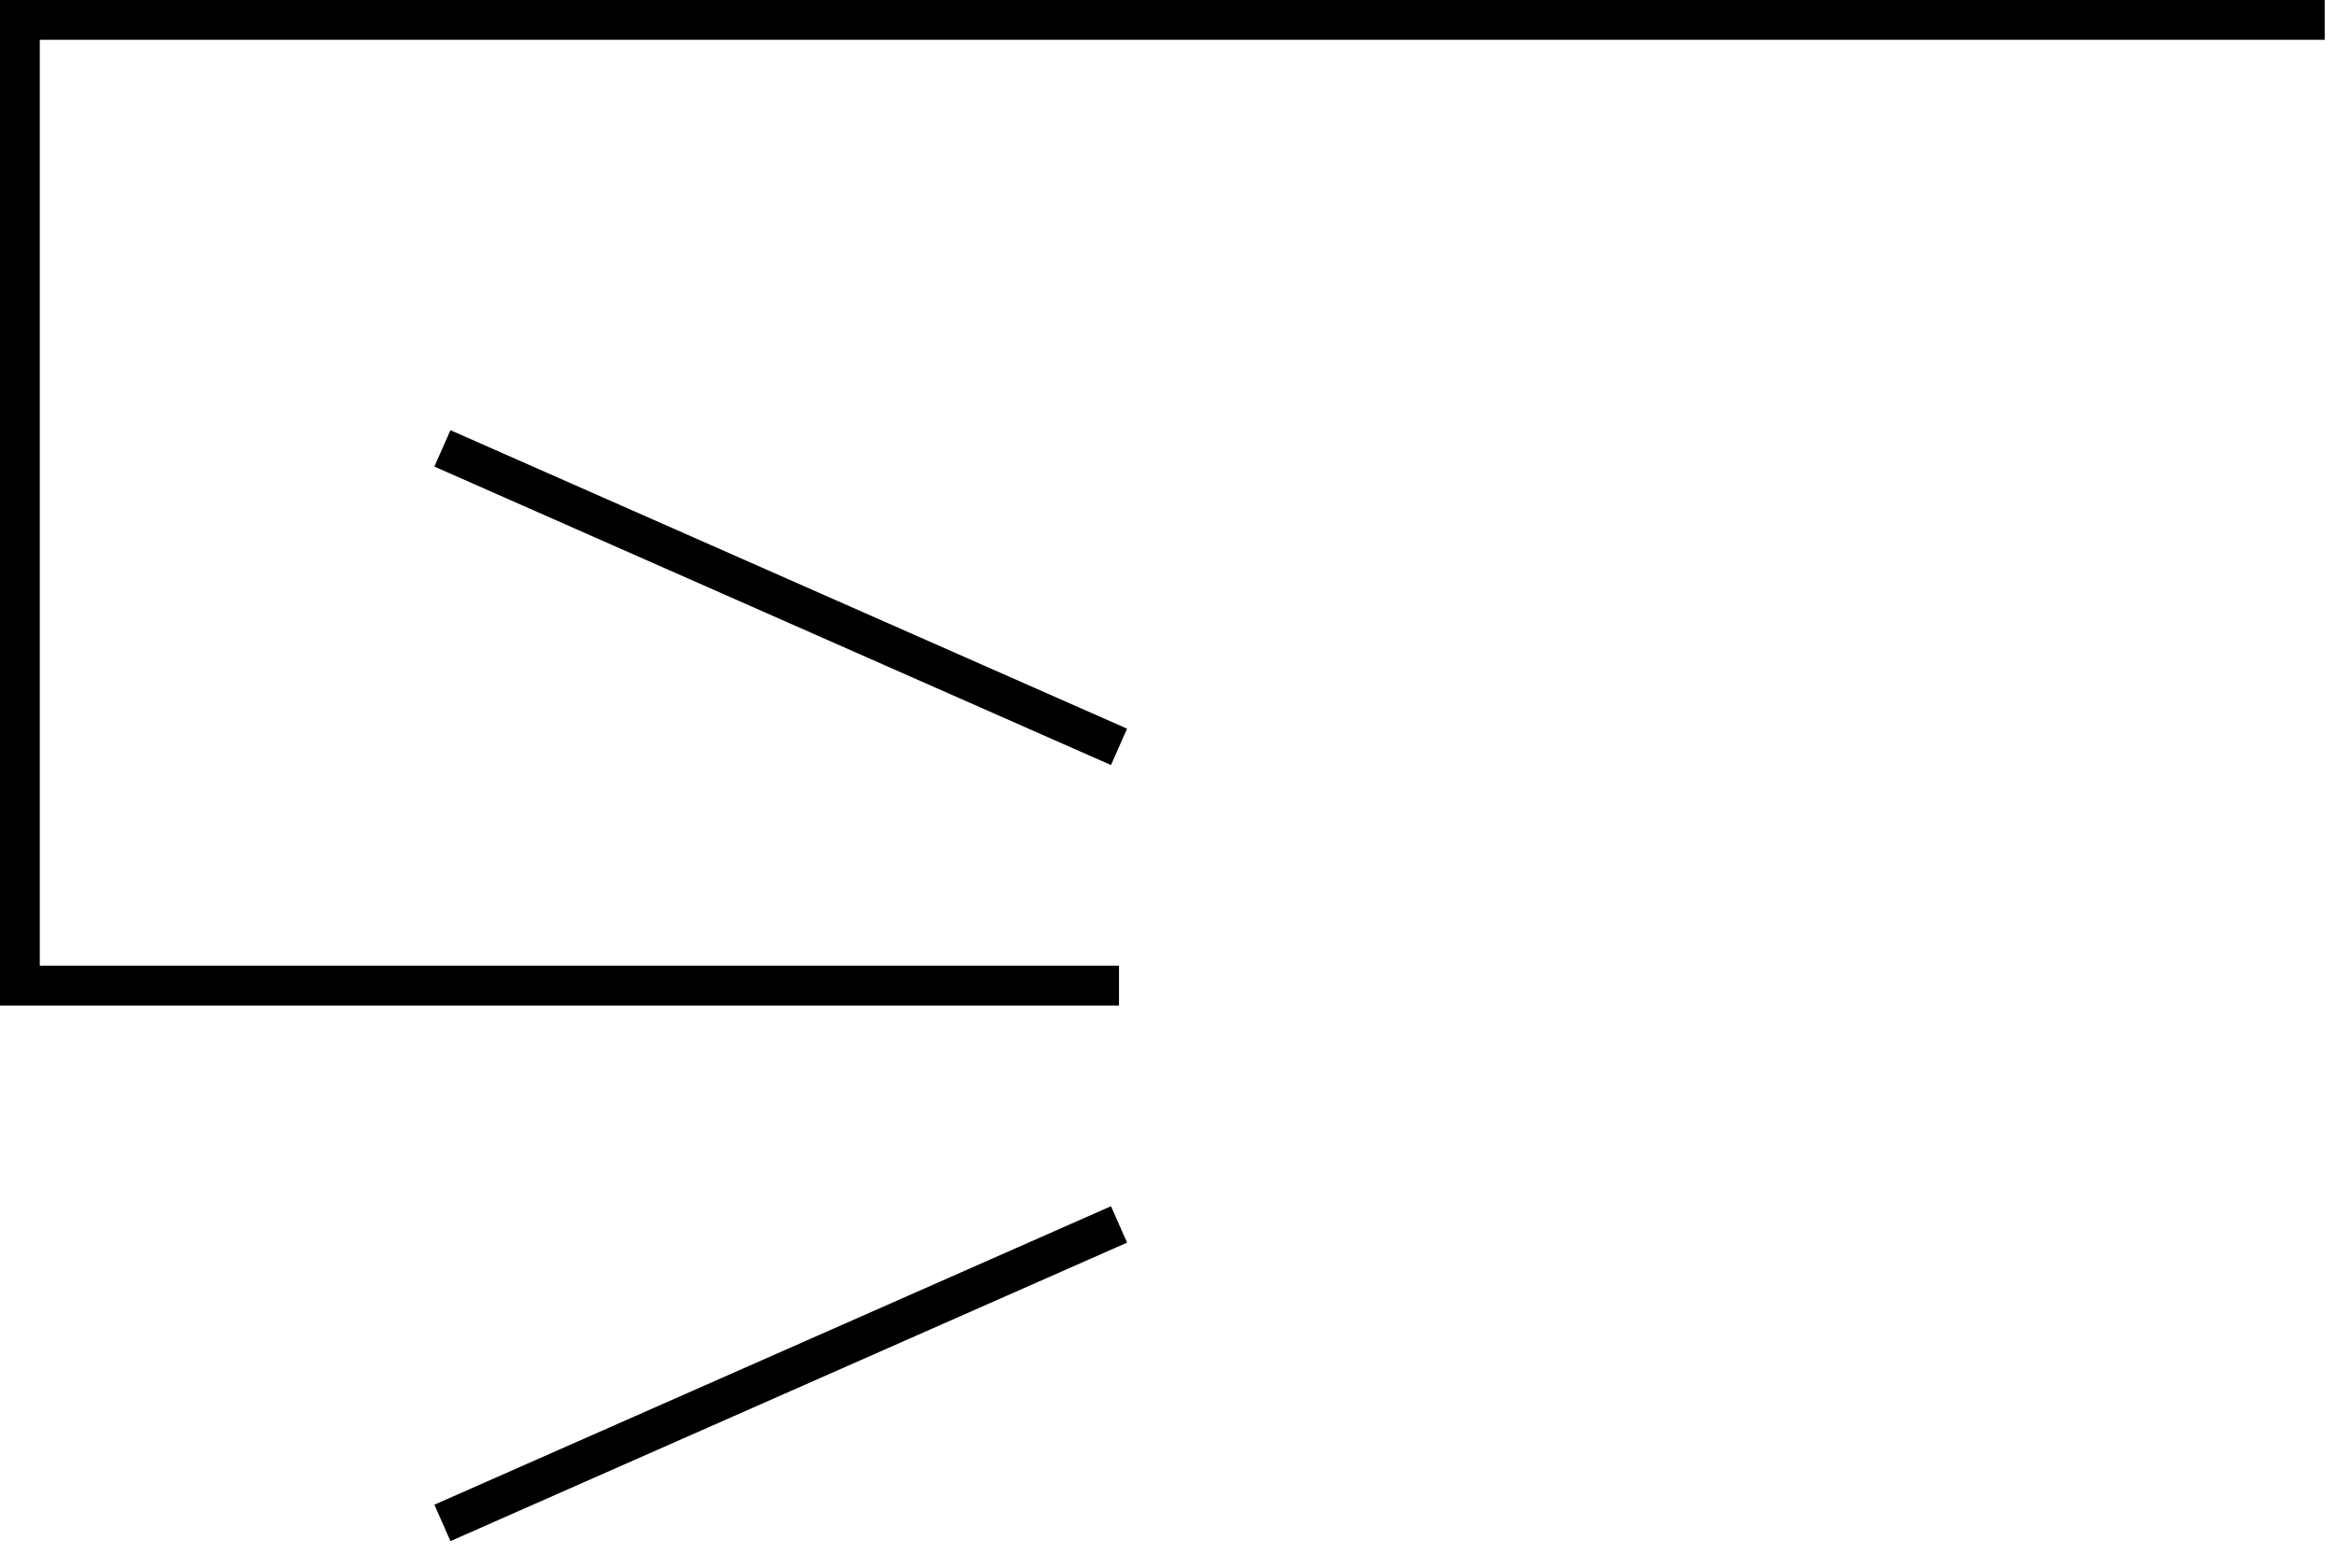<?xml version="1.0" encoding="UTF-8"?> <svg xmlns="http://www.w3.org/2000/svg" width="70" height="47" viewBox="0 0 70 47" fill="none"><path fill-rule="evenodd" clip-rule="evenodd" d="M0 0H69.691V1.193H1.193L1.193 28.955H33.546V30.148H0V0Z" fill="black"></path><path fill-rule="evenodd" clip-rule="evenodd" d="M13.504 12.898L33.788 21.847L33.306 22.938L13.022 13.989L13.504 12.898Z" fill="black"></path><path fill-rule="evenodd" clip-rule="evenodd" d="M13.504 46.206L33.788 37.257L33.306 36.165L13.022 45.114L13.504 46.206Z" fill="black"></path></svg> 